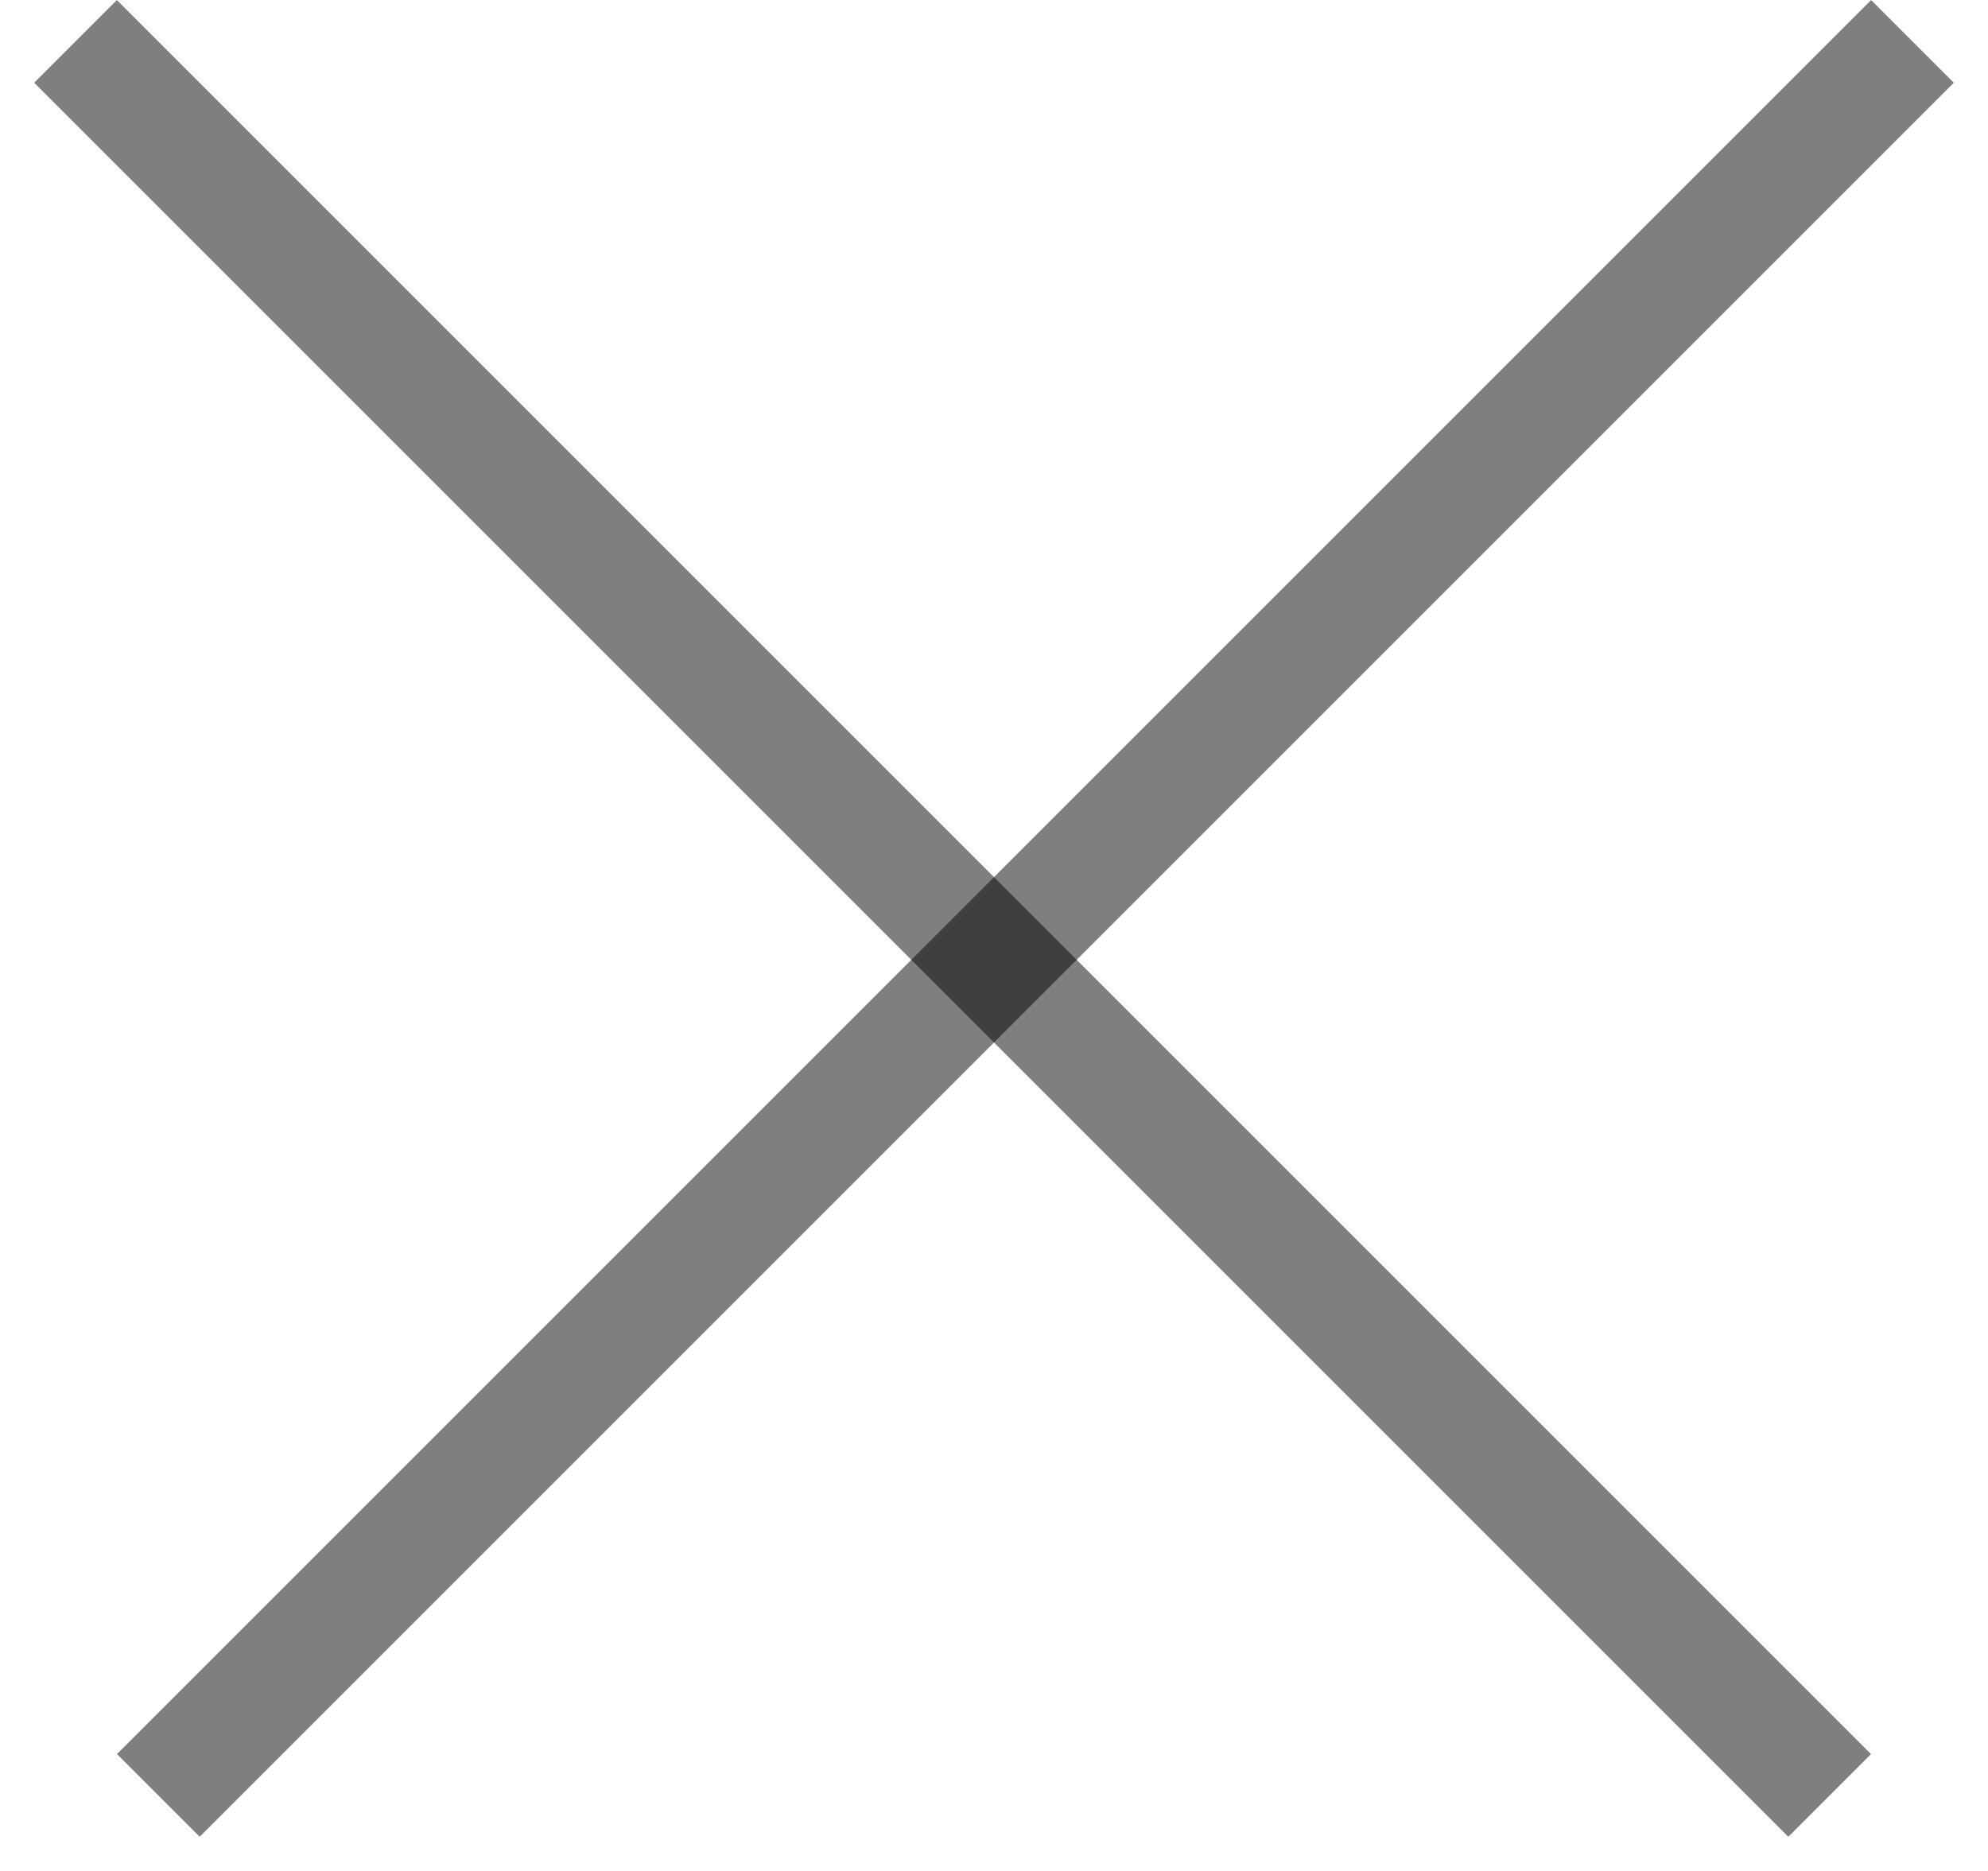 <svg width="17" height="16" viewBox="0 0 17 16" fill="none" xmlns="http://www.w3.org/2000/svg">
<line x1="16.354" y1="0.354" x2="1.354" y2="15.354" stroke="black" stroke-opacity="0.5"/>
<line x1="15.646" y1="15.354" x2="0.646" y2="0.354" stroke="black" stroke-opacity="0.5"/>
</svg>
